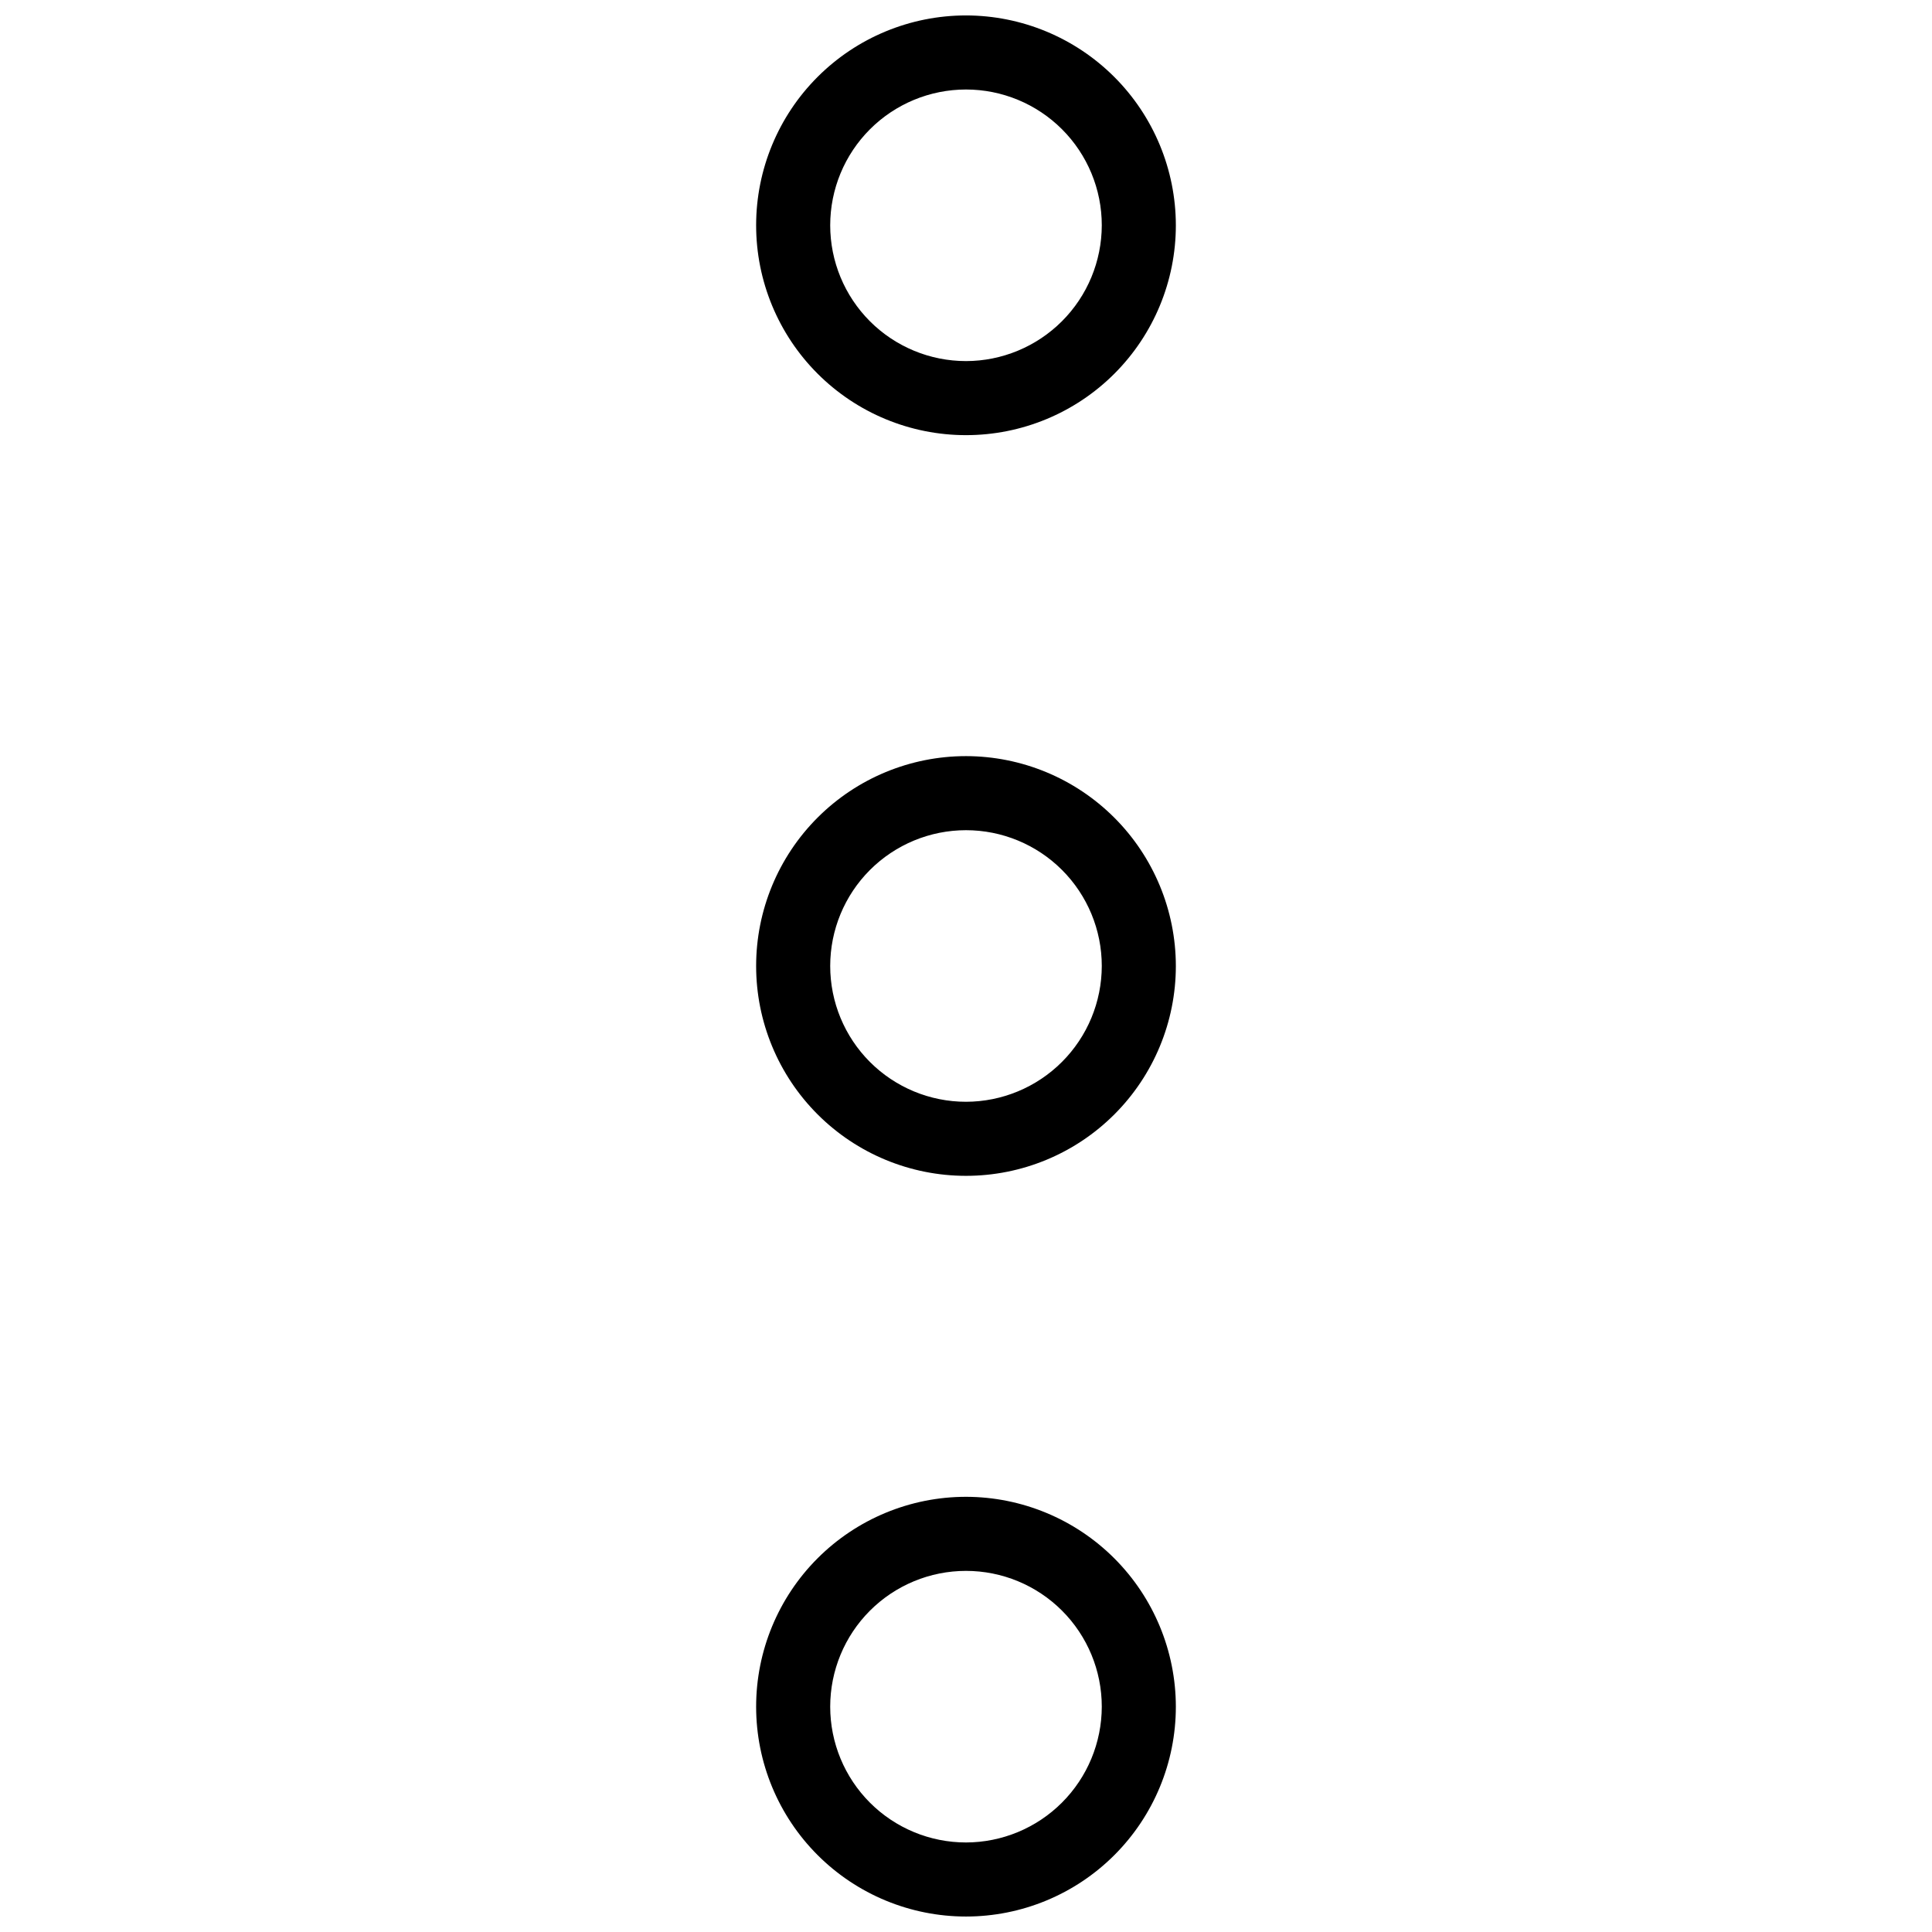 <?xml version="1.0" encoding="UTF-8"?>
<!-- Uploaded to: ICON Repo, www.iconrepo.com, Generator: ICON Repo Mixer Tools -->
<svg width="800px" height="800px" version="1.1" viewBox="144 144 512 512" xmlns="http://www.w3.org/2000/svg">
 <defs>
  <clipPath id="b">
   <path d="m344 148.09h112v111.91h-112z"/>
  </clipPath>
  <clipPath id="a">
   <path d="m344 540h112v111.9h-112z"/>
  </clipPath>
 </defs>
 <g clip-path="url(#b)">
  <path d="m400 148.09c-14.75 0-28.898 5.859-39.328 16.289-10.43 10.43-16.289 24.574-16.289 39.328 0 14.75 5.859 28.895 16.289 39.324 10.43 10.43 24.578 16.289 39.328 16.289s28.895-5.859 39.324-16.289c10.43-10.43 16.289-24.574 16.289-39.324-0.016-14.746-5.883-28.883-16.309-39.309-10.426-10.426-24.562-16.293-39.305-16.309zm0 91.602c-9.547 0-18.699-3.793-25.449-10.539-6.746-6.75-10.539-15.902-10.539-25.445 0-9.547 3.793-18.699 10.539-25.449 6.75-6.746 15.902-10.539 25.449-10.539 9.543 0 18.695 3.793 25.445 10.539 6.75 6.75 10.539 15.902 10.539 25.449-0.016 9.535-3.812 18.68-10.559 25.426-6.746 6.746-15.887 10.543-25.426 10.559z"/>
 </g>
 <path d="m400 344.38c-14.75 0-28.898 5.859-39.328 16.289s-16.289 24.578-16.289 39.328 5.859 28.895 16.289 39.324c10.43 10.43 24.578 16.289 39.328 16.289s28.895-5.859 39.324-16.289c10.43-10.43 16.289-24.574 16.289-39.324-0.016-14.746-5.883-28.883-16.309-39.309-10.426-10.426-24.562-16.289-39.305-16.309zm0 91.602c-9.547 0-18.699-3.789-25.449-10.539-6.746-6.75-10.539-15.902-10.539-25.445 0-9.547 3.793-18.699 10.539-25.449 6.75-6.746 15.902-10.539 25.449-10.539 9.543 0 18.695 3.793 25.445 10.539 6.75 6.75 10.539 15.902 10.539 25.449-0.016 9.539-3.812 18.68-10.559 25.426-6.746 6.746-15.887 10.543-25.426 10.559z"/>
 <g clip-path="url(#a)">
  <path d="m400 540.67c-14.75 0-28.898 5.859-39.328 16.289-10.43 10.43-16.289 24.578-16.289 39.328s5.859 28.895 16.289 39.324c10.43 10.43 24.578 16.289 39.328 16.289s28.895-5.859 39.324-16.289c10.43-10.43 16.289-24.574 16.289-39.324-0.016-14.746-5.883-28.883-16.309-39.309-10.426-10.426-24.562-16.289-39.305-16.309zm0 91.602c-9.547 0-18.699-3.789-25.449-10.539-6.746-6.75-10.539-15.902-10.539-25.445 0-9.547 3.793-18.699 10.539-25.449 6.75-6.746 15.902-10.539 25.449-10.539 9.543 0 18.695 3.793 25.445 10.539 6.75 6.75 10.539 15.902 10.539 25.449-0.016 9.539-3.812 18.68-10.559 25.426-6.746 6.746-15.887 10.543-25.426 10.559z"/>
 </g>
</svg>